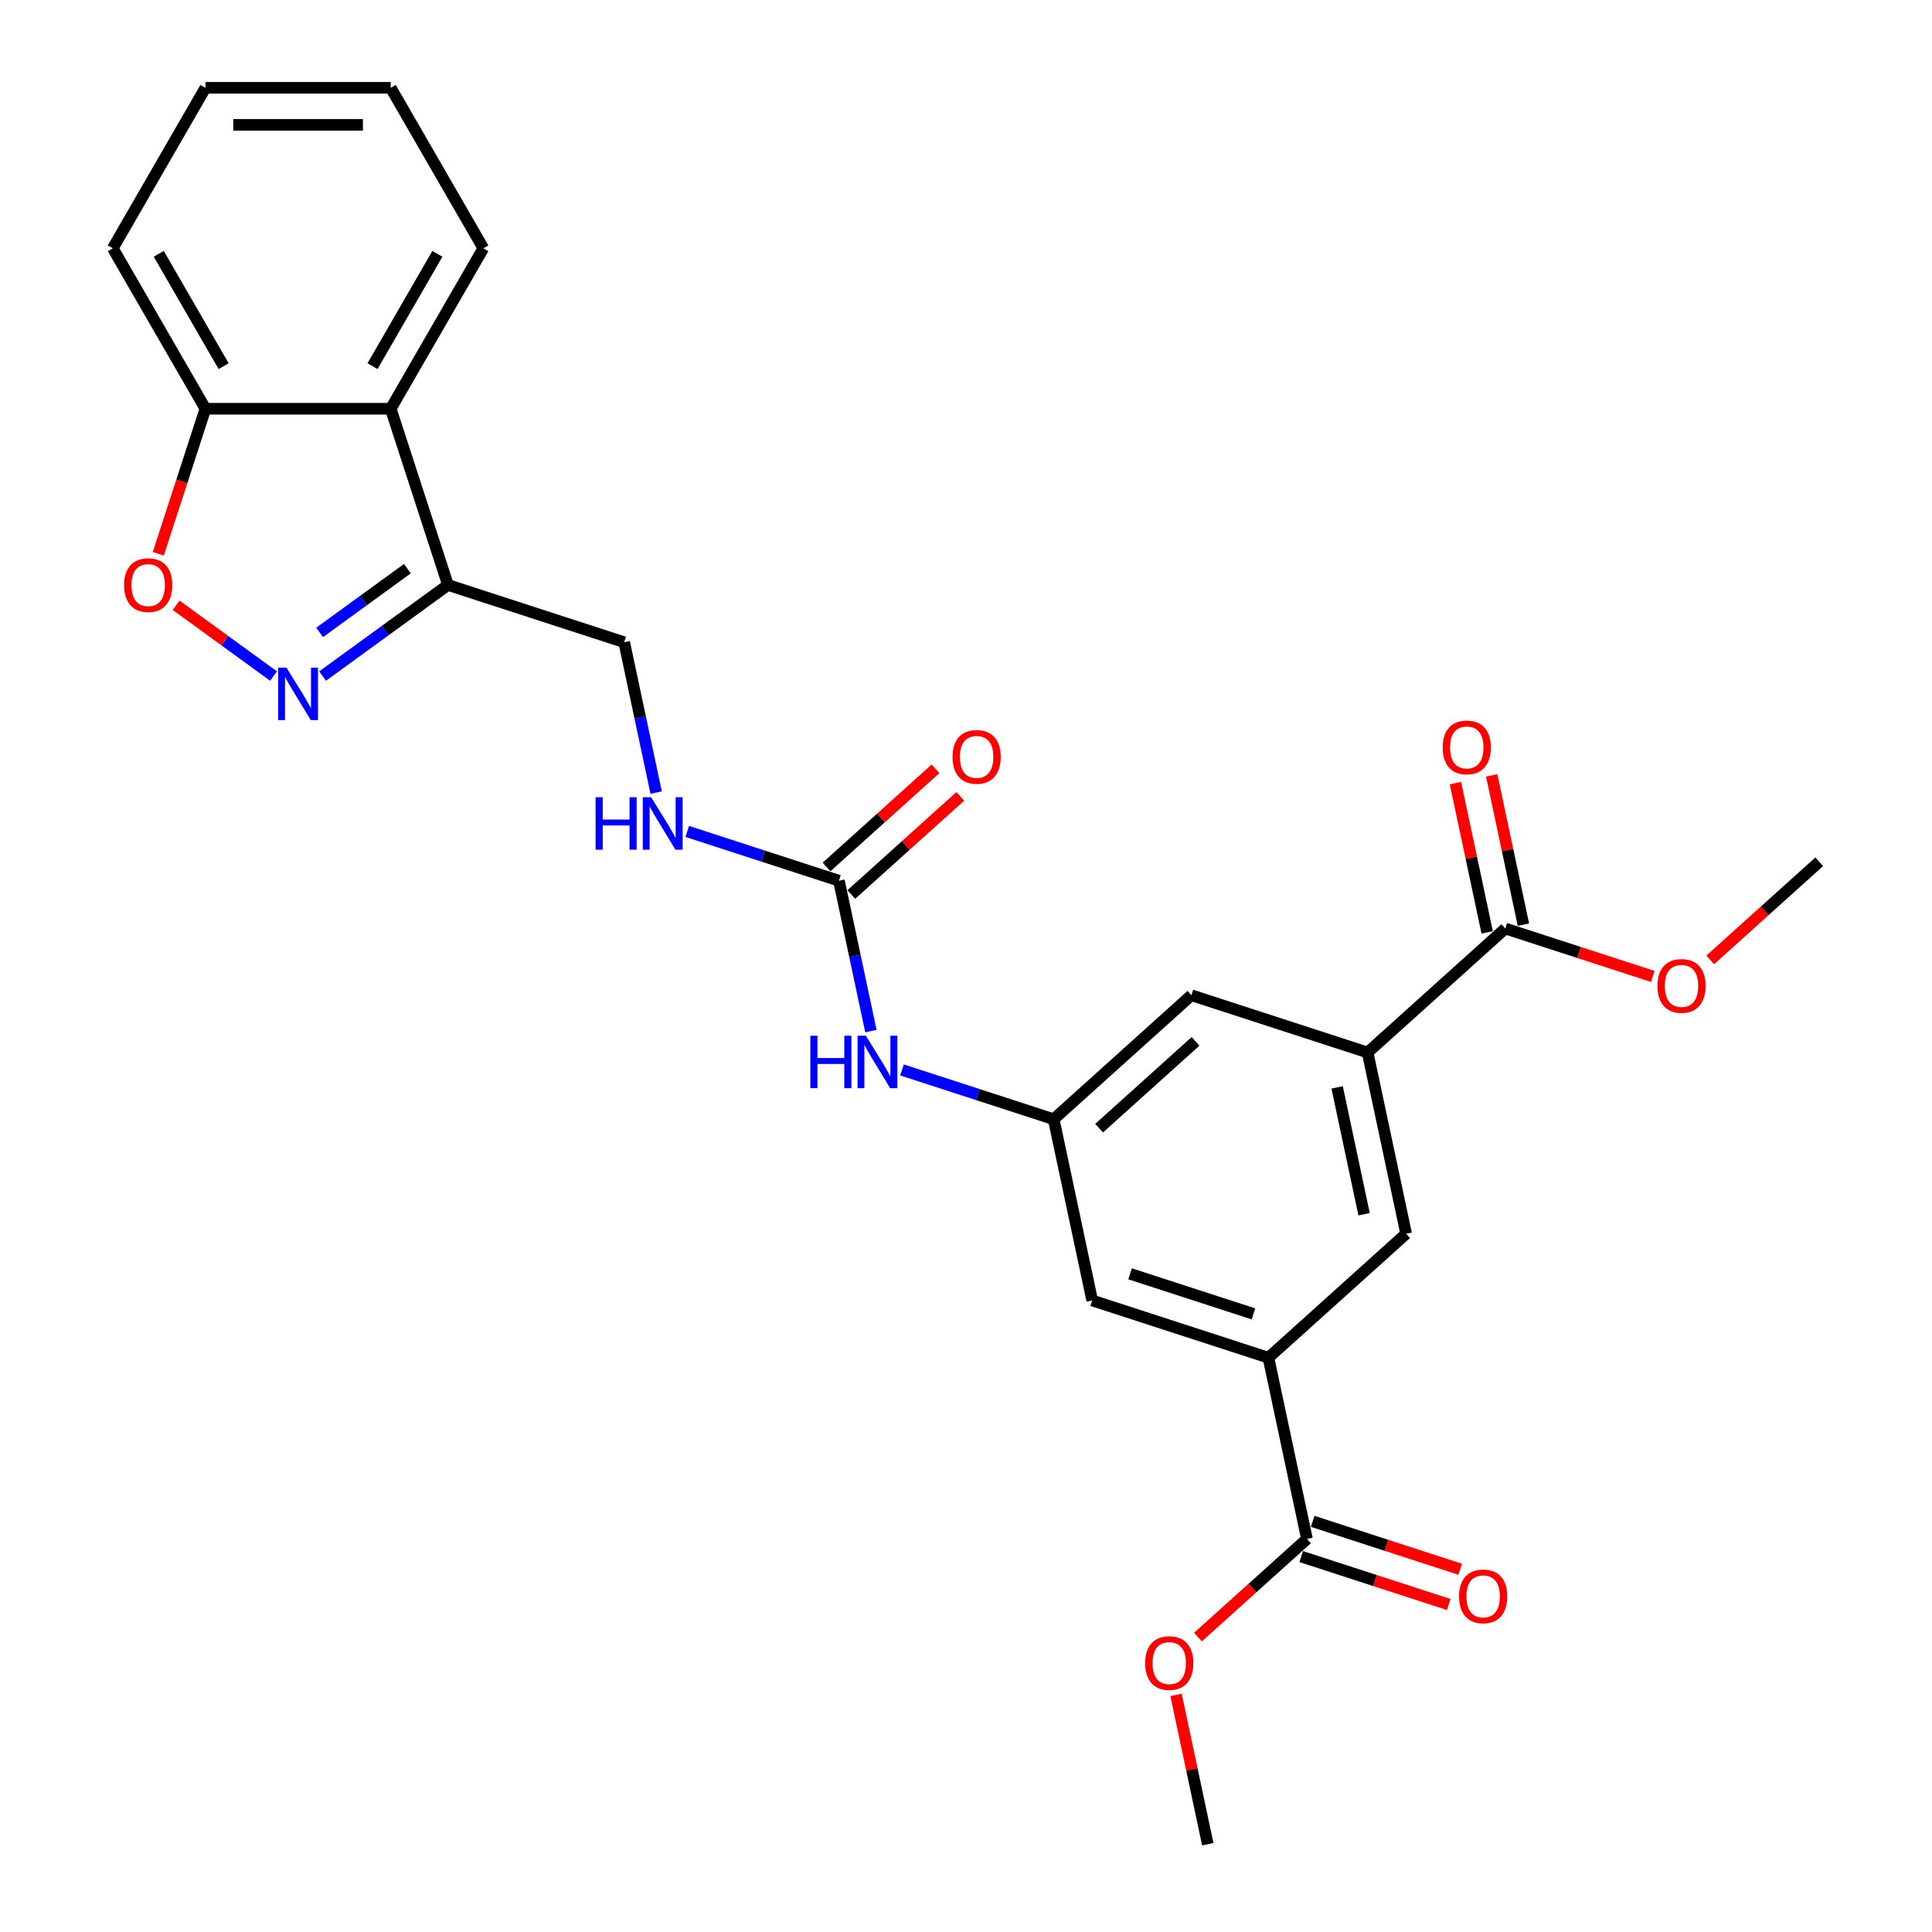<?xml version='1.0' encoding='iso-8859-1'?>
<svg version='1.1' baseProfile='full'
              xmlns='http://www.w3.org/2000/svg'
                      xmlns:rdkit='http://www.rdkit.org/xml'
                      xmlns:xlink='http://www.w3.org/1999/xlink'
                  xml:space='preserve'
width='1000px' height='1000px' viewBox='0 0 1000 1000'>
<!-- END OF HEADER -->
<rect style='opacity:1.0;fill:#FFFFFF;stroke:none' width='1000' height='1000' x='0' y='0'> </rect>
<path class='bond-0' d='M 166.98,349.925 L 199.426,326.352' style='fill:none;fill-rule:evenodd;stroke:#0000FF;stroke-width:6px;stroke-linecap:butt;stroke-linejoin:miter;stroke-opacity:1' />
<path class='bond-0' d='M 199.426,326.352 L 231.872,302.779' style='fill:none;fill-rule:evenodd;stroke:#000000;stroke-width:6px;stroke-linecap:butt;stroke-linejoin:miter;stroke-opacity:1' />
<path class='bond-0' d='M 165.44,327.335 L 188.152,310.834' style='fill:none;fill-rule:evenodd;stroke:#0000FF;stroke-width:6px;stroke-linecap:butt;stroke-linejoin:miter;stroke-opacity:1' />
<path class='bond-0' d='M 188.152,310.834 L 210.864,294.333' style='fill:none;fill-rule:evenodd;stroke:#000000;stroke-width:6px;stroke-linecap:butt;stroke-linejoin:miter;stroke-opacity:1' />
<path class='bond-1' d='M 141.585,349.925 L 116.375,331.61' style='fill:none;fill-rule:evenodd;stroke:#0000FF;stroke-width:6px;stroke-linecap:butt;stroke-linejoin:miter;stroke-opacity:1' />
<path class='bond-1' d='M 116.375,331.61 L 91.166,313.294' style='fill:none;fill-rule:evenodd;stroke:#FF0000;stroke-width:6px;stroke-linecap:butt;stroke-linejoin:miter;stroke-opacity:1' />
<path class='bond-2' d='M 231.872,302.779 L 202.235,211.567' style='fill:none;fill-rule:evenodd;stroke:#000000;stroke-width:6px;stroke-linecap:butt;stroke-linejoin:miter;stroke-opacity:1' />
<path class='bond-15' d='M 231.872,302.779 L 323.083,332.415' style='fill:none;fill-rule:evenodd;stroke:#000000;stroke-width:6px;stroke-linecap:butt;stroke-linejoin:miter;stroke-opacity:1' />
<path class='bond-11' d='M 81.935,286.648 L 94.132,249.108' style='fill:none;fill-rule:evenodd;stroke:#FF0000;stroke-width:6px;stroke-linecap:butt;stroke-linejoin:miter;stroke-opacity:1' />
<path class='bond-11' d='M 94.132,249.108 L 106.33,211.567' style='fill:none;fill-rule:evenodd;stroke:#000000;stroke-width:6px;stroke-linecap:butt;stroke-linejoin:miter;stroke-opacity:1' />
<path class='bond-21' d='M 202.235,211.567 L 250.188,128.511' style='fill:none;fill-rule:evenodd;stroke:#000000;stroke-width:6px;stroke-linecap:butt;stroke-linejoin:miter;stroke-opacity:1' />
<path class='bond-21' d='M 192.817,189.518 L 226.384,131.379' style='fill:none;fill-rule:evenodd;stroke:#000000;stroke-width:6px;stroke-linecap:butt;stroke-linejoin:miter;stroke-opacity:1' />
<path class='bond-27' d='M 202.235,211.567 L 106.33,211.567' style='fill:none;fill-rule:evenodd;stroke:#000000;stroke-width:6px;stroke-linecap:butt;stroke-linejoin:miter;stroke-opacity:1' />
<path class='bond-3' d='M 434.234,455.861 L 394.977,443.106' style='fill:none;fill-rule:evenodd;stroke:#000000;stroke-width:6px;stroke-linecap:butt;stroke-linejoin:miter;stroke-opacity:1' />
<path class='bond-3' d='M 394.977,443.106 L 355.721,430.351' style='fill:none;fill-rule:evenodd;stroke:#0000FF;stroke-width:6px;stroke-linecap:butt;stroke-linejoin:miter;stroke-opacity:1' />
<path class='bond-10' d='M 434.234,455.861 L 442.506,494.777' style='fill:none;fill-rule:evenodd;stroke:#000000;stroke-width:6px;stroke-linecap:butt;stroke-linejoin:miter;stroke-opacity:1' />
<path class='bond-10' d='M 442.506,494.777 L 450.778,533.693' style='fill:none;fill-rule:evenodd;stroke:#0000FF;stroke-width:6px;stroke-linecap:butt;stroke-linejoin:miter;stroke-opacity:1' />
<path class='bond-16' d='M 440.651,462.988 L 468.855,437.594' style='fill:none;fill-rule:evenodd;stroke:#000000;stroke-width:6px;stroke-linecap:butt;stroke-linejoin:miter;stroke-opacity:1' />
<path class='bond-16' d='M 468.855,437.594 L 497.058,412.2' style='fill:none;fill-rule:evenodd;stroke:#FF0000;stroke-width:6px;stroke-linecap:butt;stroke-linejoin:miter;stroke-opacity:1' />
<path class='bond-16' d='M 427.817,448.734 L 456.02,423.34' style='fill:none;fill-rule:evenodd;stroke:#000000;stroke-width:6px;stroke-linecap:butt;stroke-linejoin:miter;stroke-opacity:1' />
<path class='bond-16' d='M 456.02,423.34 L 484.223,397.946' style='fill:none;fill-rule:evenodd;stroke:#FF0000;stroke-width:6px;stroke-linecap:butt;stroke-linejoin:miter;stroke-opacity:1' />
<path class='bond-4' d='M 656.537,702.753 L 565.325,673.117' style='fill:none;fill-rule:evenodd;stroke:#000000;stroke-width:6px;stroke-linecap:butt;stroke-linejoin:miter;stroke-opacity:1' />
<path class='bond-4' d='M 648.782,680.065 L 584.934,659.32' style='fill:none;fill-rule:evenodd;stroke:#000000;stroke-width:6px;stroke-linecap:butt;stroke-linejoin:miter;stroke-opacity:1' />
<path class='bond-6' d='M 656.537,702.753 L 676.476,796.563' style='fill:none;fill-rule:evenodd;stroke:#000000;stroke-width:6px;stroke-linecap:butt;stroke-linejoin:miter;stroke-opacity:1' />
<path class='bond-29' d='M 656.537,702.753 L 727.808,638.58' style='fill:none;fill-rule:evenodd;stroke:#000000;stroke-width:6px;stroke-linecap:butt;stroke-linejoin:miter;stroke-opacity:1' />
<path class='bond-5' d='M 707.868,544.77 L 616.657,515.134' style='fill:none;fill-rule:evenodd;stroke:#000000;stroke-width:6px;stroke-linecap:butt;stroke-linejoin:miter;stroke-opacity:1' />
<path class='bond-7' d='M 707.868,544.77 L 779.14,480.597' style='fill:none;fill-rule:evenodd;stroke:#000000;stroke-width:6px;stroke-linecap:butt;stroke-linejoin:miter;stroke-opacity:1' />
<path class='bond-9' d='M 707.868,544.77 L 727.808,638.58' style='fill:none;fill-rule:evenodd;stroke:#000000;stroke-width:6px;stroke-linecap:butt;stroke-linejoin:miter;stroke-opacity:1' />
<path class='bond-9' d='M 692.097,562.83 L 706.055,628.496' style='fill:none;fill-rule:evenodd;stroke:#000000;stroke-width:6px;stroke-linecap:butt;stroke-linejoin:miter;stroke-opacity:1' />
<path class='bond-18' d='M 673.513,805.684 L 711.686,818.087' style='fill:none;fill-rule:evenodd;stroke:#000000;stroke-width:6px;stroke-linecap:butt;stroke-linejoin:miter;stroke-opacity:1' />
<path class='bond-18' d='M 711.686,818.087 L 749.859,830.49' style='fill:none;fill-rule:evenodd;stroke:#FF0000;stroke-width:6px;stroke-linecap:butt;stroke-linejoin:miter;stroke-opacity:1' />
<path class='bond-18' d='M 679.44,787.442 L 717.613,799.845' style='fill:none;fill-rule:evenodd;stroke:#000000;stroke-width:6px;stroke-linecap:butt;stroke-linejoin:miter;stroke-opacity:1' />
<path class='bond-18' d='M 717.613,799.845 L 755.786,812.248' style='fill:none;fill-rule:evenodd;stroke:#FF0000;stroke-width:6px;stroke-linecap:butt;stroke-linejoin:miter;stroke-opacity:1' />
<path class='bond-19' d='M 676.476,796.563 L 648.273,821.957' style='fill:none;fill-rule:evenodd;stroke:#000000;stroke-width:6px;stroke-linecap:butt;stroke-linejoin:miter;stroke-opacity:1' />
<path class='bond-19' d='M 648.273,821.957 L 620.07,847.351' style='fill:none;fill-rule:evenodd;stroke:#FF0000;stroke-width:6px;stroke-linecap:butt;stroke-linejoin:miter;stroke-opacity:1' />
<path class='bond-17' d='M 788.521,478.603 L 780.31,439.975' style='fill:none;fill-rule:evenodd;stroke:#000000;stroke-width:6px;stroke-linecap:butt;stroke-linejoin:miter;stroke-opacity:1' />
<path class='bond-17' d='M 780.31,439.975 L 772.1,401.347' style='fill:none;fill-rule:evenodd;stroke:#FF0000;stroke-width:6px;stroke-linecap:butt;stroke-linejoin:miter;stroke-opacity:1' />
<path class='bond-17' d='M 769.759,482.591 L 761.548,443.963' style='fill:none;fill-rule:evenodd;stroke:#000000;stroke-width:6px;stroke-linecap:butt;stroke-linejoin:miter;stroke-opacity:1' />
<path class='bond-17' d='M 761.548,443.963 L 753.338,405.335' style='fill:none;fill-rule:evenodd;stroke:#FF0000;stroke-width:6px;stroke-linecap:butt;stroke-linejoin:miter;stroke-opacity:1' />
<path class='bond-20' d='M 779.14,480.597 L 817.313,493' style='fill:none;fill-rule:evenodd;stroke:#000000;stroke-width:6px;stroke-linecap:butt;stroke-linejoin:miter;stroke-opacity:1' />
<path class='bond-20' d='M 817.313,493 L 855.486,505.403' style='fill:none;fill-rule:evenodd;stroke:#FF0000;stroke-width:6px;stroke-linecap:butt;stroke-linejoin:miter;stroke-opacity:1' />
<path class='bond-8' d='M 545.385,579.307 L 506.129,566.552' style='fill:none;fill-rule:evenodd;stroke:#000000;stroke-width:6px;stroke-linecap:butt;stroke-linejoin:miter;stroke-opacity:1' />
<path class='bond-8' d='M 506.129,566.552 L 466.872,553.797' style='fill:none;fill-rule:evenodd;stroke:#0000FF;stroke-width:6px;stroke-linecap:butt;stroke-linejoin:miter;stroke-opacity:1' />
<path class='bond-13' d='M 545.385,579.307 L 565.325,673.117' style='fill:none;fill-rule:evenodd;stroke:#000000;stroke-width:6px;stroke-linecap:butt;stroke-linejoin:miter;stroke-opacity:1' />
<path class='bond-14' d='M 545.385,579.307 L 616.657,515.134' style='fill:none;fill-rule:evenodd;stroke:#000000;stroke-width:6px;stroke-linecap:butt;stroke-linejoin:miter;stroke-opacity:1' />
<path class='bond-14' d='M 568.911,583.935 L 618.801,539.014' style='fill:none;fill-rule:evenodd;stroke:#000000;stroke-width:6px;stroke-linecap:butt;stroke-linejoin:miter;stroke-opacity:1' />
<path class='bond-22' d='M 106.33,211.567 L 58.377,128.511' style='fill:none;fill-rule:evenodd;stroke:#000000;stroke-width:6px;stroke-linecap:butt;stroke-linejoin:miter;stroke-opacity:1' />
<path class='bond-22' d='M 115.748,189.518 L 82.181,131.379' style='fill:none;fill-rule:evenodd;stroke:#000000;stroke-width:6px;stroke-linecap:butt;stroke-linejoin:miter;stroke-opacity:1' />
<path class='bond-12' d='M 339.627,410.247 L 331.355,371.331' style='fill:none;fill-rule:evenodd;stroke:#0000FF;stroke-width:6px;stroke-linecap:butt;stroke-linejoin:miter;stroke-opacity:1' />
<path class='bond-12' d='M 331.355,371.331 L 323.083,332.415' style='fill:none;fill-rule:evenodd;stroke:#000000;stroke-width:6px;stroke-linecap:butt;stroke-linejoin:miter;stroke-opacity:1' />
<path class='bond-24' d='M 608.723,877.289 L 616.934,915.917' style='fill:none;fill-rule:evenodd;stroke:#FF0000;stroke-width:6px;stroke-linecap:butt;stroke-linejoin:miter;stroke-opacity:1' />
<path class='bond-24' d='M 616.934,915.917 L 625.145,954.545' style='fill:none;fill-rule:evenodd;stroke:#000000;stroke-width:6px;stroke-linecap:butt;stroke-linejoin:miter;stroke-opacity:1' />
<path class='bond-23' d='M 885.217,496.849 L 913.42,471.455' style='fill:none;fill-rule:evenodd;stroke:#FF0000;stroke-width:6px;stroke-linecap:butt;stroke-linejoin:miter;stroke-opacity:1' />
<path class='bond-23' d='M 913.42,471.455 L 941.623,446.06' style='fill:none;fill-rule:evenodd;stroke:#000000;stroke-width:6px;stroke-linecap:butt;stroke-linejoin:miter;stroke-opacity:1' />
<path class='bond-25' d='M 250.188,128.511 L 202.235,45.455' style='fill:none;fill-rule:evenodd;stroke:#000000;stroke-width:6px;stroke-linecap:butt;stroke-linejoin:miter;stroke-opacity:1' />
<path class='bond-26' d='M 58.377,128.511 L 106.33,45.455' style='fill:none;fill-rule:evenodd;stroke:#000000;stroke-width:6px;stroke-linecap:butt;stroke-linejoin:miter;stroke-opacity:1' />
<path class='bond-28' d='M 202.235,45.455 L 106.33,45.455' style='fill:none;fill-rule:evenodd;stroke:#000000;stroke-width:6px;stroke-linecap:butt;stroke-linejoin:miter;stroke-opacity:1' />
<path class='bond-28' d='M 187.849,64.636 L 120.716,64.636' style='fill:none;fill-rule:evenodd;stroke:#000000;stroke-width:6px;stroke-linecap:butt;stroke-linejoin:miter;stroke-opacity:1' />
<path  class='atom-0' d='M 148.279 345.57
L 157.179 359.956
Q 158.061 361.376, 159.481 363.946
Q 160.9 366.516, 160.977 366.67
L 160.977 345.57
L 164.583 345.57
L 164.583 372.731
L 160.862 372.731
L 151.309 357.002
Q 150.197 355.161, 149.008 353.051
Q 147.857 350.941, 147.512 350.289
L 147.512 372.731
L 143.982 372.731
L 143.982 345.57
L 148.279 345.57
' fill='#0000FF'/>
<path  class='atom-2' d='M 64.226 302.856
Q 64.226 296.334, 67.448 292.69
Q 70.671 289.045, 76.693 289.045
Q 82.716 289.045, 85.939 292.69
Q 89.161 296.334, 89.161 302.856
Q 89.161 309.454, 85.9 313.213
Q 82.64 316.934, 76.693 316.934
Q 70.709 316.934, 67.448 313.213
Q 64.226 309.492, 64.226 302.856
M 76.693 313.866
Q 80.837 313.866, 83.061 311.103
Q 85.325 308.303, 85.325 302.856
Q 85.325 297.523, 83.061 294.838
Q 80.837 292.114, 76.693 292.114
Q 72.55 292.114, 70.287 294.8
Q 68.062 297.485, 68.062 302.856
Q 68.062 308.341, 70.287 311.103
Q 72.55 313.866, 76.693 313.866
' fill='#FF0000'/>
<path  class='atom-11' d='M 419.437 536.091
L 423.12 536.091
L 423.12 547.638
L 437.007 547.638
L 437.007 536.091
L 440.69 536.091
L 440.69 563.251
L 437.007 563.251
L 437.007 550.707
L 423.12 550.707
L 423.12 563.251
L 419.437 563.251
L 419.437 536.091
' fill='#0000FF'/>
<path  class='atom-11' d='M 448.17 536.091
L 457.07 550.476
Q 457.953 551.896, 459.372 554.466
Q 460.791 557.036, 460.868 557.19
L 460.868 536.091
L 464.474 536.091
L 464.474 563.251
L 460.753 563.251
L 451.201 547.522
Q 450.088 545.681, 448.899 543.571
Q 447.748 541.461, 447.403 540.809
L 447.403 563.251
L 443.874 563.251
L 443.874 536.091
L 448.17 536.091
' fill='#0000FF'/>
<path  class='atom-13' d='M 308.286 412.645
L 311.969 412.645
L 311.969 424.192
L 325.856 424.192
L 325.856 412.645
L 329.538 412.645
L 329.538 439.805
L 325.856 439.805
L 325.856 427.261
L 311.969 427.261
L 311.969 439.805
L 308.286 439.805
L 308.286 412.645
' fill='#0000FF'/>
<path  class='atom-13' d='M 337.019 412.645
L 345.919 427.03
Q 346.801 428.45, 348.221 431.02
Q 349.64 433.59, 349.717 433.744
L 349.717 412.645
L 353.323 412.645
L 353.323 439.805
L 349.602 439.805
L 340.05 424.077
Q 338.937 422.235, 337.748 420.125
Q 336.597 418.015, 336.252 417.363
L 336.252 439.805
L 332.723 439.805
L 332.723 412.645
L 337.019 412.645
' fill='#0000FF'/>
<path  class='atom-17' d='M 493.038 391.765
Q 493.038 385.243, 496.26 381.599
Q 499.483 377.954, 505.506 377.954
Q 511.529 377.954, 514.751 381.599
Q 517.973 385.243, 517.973 391.765
Q 517.973 398.363, 514.713 402.122
Q 511.452 405.844, 505.506 405.844
Q 499.521 405.844, 496.26 402.122
Q 493.038 398.401, 493.038 391.765
M 505.506 402.775
Q 509.649 402.775, 511.874 400.013
Q 514.137 397.212, 514.137 391.765
Q 514.137 386.432, 511.874 383.747
Q 509.649 381.023, 505.506 381.023
Q 501.363 381.023, 499.099 383.709
Q 496.874 386.394, 496.874 391.765
Q 496.874 397.251, 499.099 400.013
Q 501.363 402.775, 505.506 402.775
' fill='#FF0000'/>
<path  class='atom-18' d='M 746.732 386.864
Q 746.732 380.343, 749.955 376.698
Q 753.177 373.054, 759.2 373.054
Q 765.223 373.054, 768.445 376.698
Q 771.668 380.343, 771.668 386.864
Q 771.668 393.463, 768.407 397.222
Q 765.146 400.943, 759.2 400.943
Q 753.216 400.943, 749.955 397.222
Q 746.732 393.501, 746.732 386.864
M 759.2 397.874
Q 763.343 397.874, 765.568 395.112
Q 767.832 392.312, 767.832 386.864
Q 767.832 381.532, 765.568 378.847
Q 763.343 376.123, 759.2 376.123
Q 755.057 376.123, 752.794 378.808
Q 750.569 381.494, 750.569 386.864
Q 750.569 392.35, 752.794 395.112
Q 755.057 397.874, 759.2 397.874
' fill='#FF0000'/>
<path  class='atom-19' d='M 755.22 826.276
Q 755.22 819.754, 758.443 816.11
Q 761.665 812.465, 767.688 812.465
Q 773.711 812.465, 776.933 816.11
Q 780.156 819.754, 780.156 826.276
Q 780.156 832.874, 776.895 836.634
Q 773.634 840.355, 767.688 840.355
Q 761.703 840.355, 758.443 836.634
Q 755.22 832.912, 755.22 826.276
M 767.688 837.286
Q 771.831 837.286, 774.056 834.524
Q 776.319 831.723, 776.319 826.276
Q 776.319 820.943, 774.056 818.258
Q 771.831 815.534, 767.688 815.534
Q 763.545 815.534, 761.281 818.22
Q 759.056 820.905, 759.056 826.276
Q 759.056 831.762, 761.281 834.524
Q 763.545 837.286, 767.688 837.286
' fill='#FF0000'/>
<path  class='atom-20' d='M 592.737 860.813
Q 592.737 854.291, 595.96 850.647
Q 599.182 847.002, 605.205 847.002
Q 611.228 847.002, 614.45 850.647
Q 617.673 854.291, 617.673 860.813
Q 617.673 867.411, 614.412 871.17
Q 611.151 874.892, 605.205 874.892
Q 599.22 874.892, 595.96 871.17
Q 592.737 867.449, 592.737 860.813
M 605.205 871.823
Q 609.348 871.823, 611.573 869.06
Q 613.836 866.26, 613.836 860.813
Q 613.836 855.48, 611.573 852.795
Q 609.348 850.071, 605.205 850.071
Q 601.062 850.071, 598.798 852.757
Q 596.573 855.442, 596.573 860.813
Q 596.573 866.298, 598.798 869.06
Q 601.062 871.823, 605.205 871.823
' fill='#FF0000'/>
<path  class='atom-21' d='M 857.884 510.31
Q 857.884 503.789, 861.106 500.144
Q 864.328 496.5, 870.351 496.5
Q 876.374 496.5, 879.597 500.144
Q 882.819 503.789, 882.819 510.31
Q 882.819 516.909, 879.558 520.668
Q 876.297 524.389, 870.351 524.389
Q 864.367 524.389, 861.106 520.668
Q 857.884 516.947, 857.884 510.31
M 870.351 521.32
Q 874.494 521.32, 876.719 518.558
Q 878.983 515.758, 878.983 510.31
Q 878.983 504.978, 876.719 502.293
Q 874.494 499.569, 870.351 499.569
Q 866.208 499.569, 863.945 502.254
Q 861.72 504.94, 861.72 510.31
Q 861.72 515.796, 863.945 518.558
Q 866.208 521.32, 870.351 521.32
' fill='#FF0000'/>
</svg>
